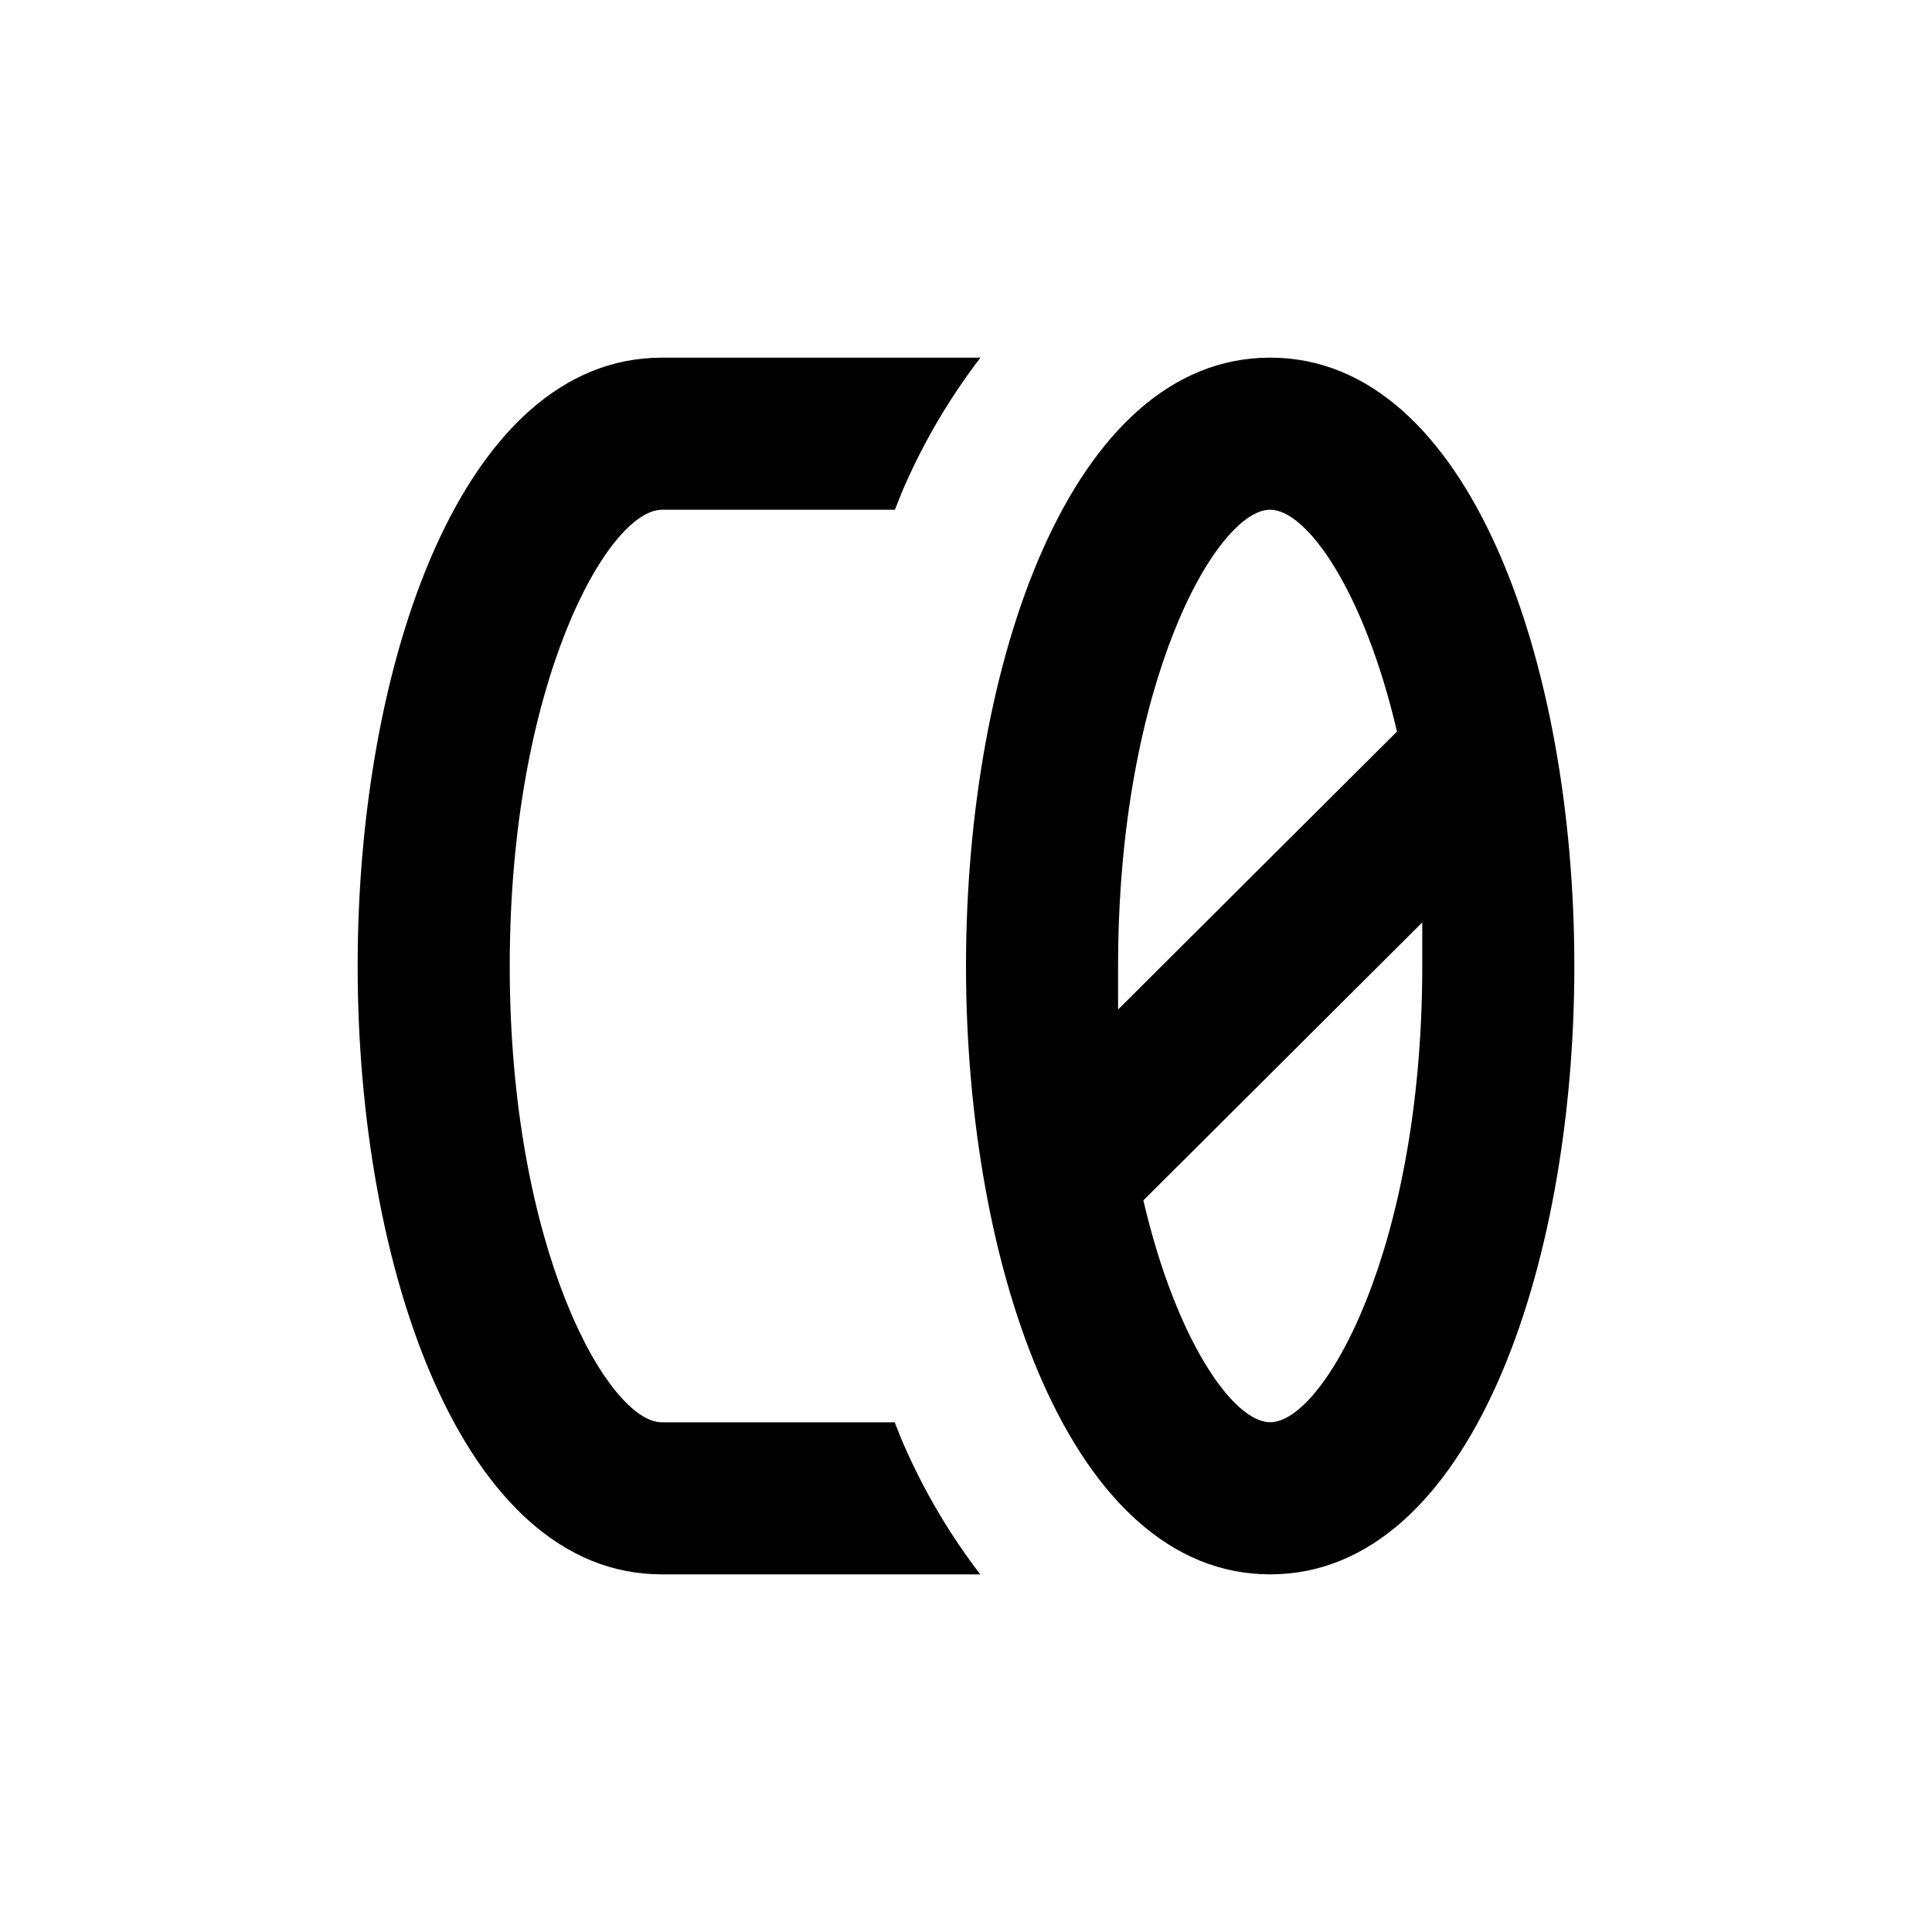 <?xml version="1.0" encoding="UTF-8"?>
<!-- Uploaded to: ICON Repo, www.svgrepo.com, Generator: ICON Repo Mixer Tools -->
<svg fill="#000000" width="800px" height="800px" version="1.1" viewBox="144 144 512 512" xmlns="http://www.w3.org/2000/svg">
 <g>
  <path d="m319.39 279.09h61.766c0.855-2.066 1.613-4.18 2.519-6.195v-0.004c5.32-12.137 12.086-23.59 20.152-34.105h-84.438c-52.902 0-80.609 81.113-80.609 161.22s27.711 161.22 80.609 161.22h84.387c-8.066-10.52-14.832-21.969-20.152-34.109-0.906-1.965-1.664-4.133-2.519-6.195h-61.715c-14.207 0-40.305-45.898-40.305-120.91 0-75.02 26.094-120.91 40.305-120.91z"/>
  <path d="m480.61 238.78c-52.902 0-80.609 81.113-80.609 161.22s27.711 161.22 80.609 161.22 80.609-81.113 80.609-161.22-27.711-161.22-80.609-161.22zm-40.305 172.75v-11.539c0-75.016 26.098-120.91 40.305-120.91 9.672 0 24.887 21.41 33.605 58.793zm80.609-11.535c0 75.016-26.098 120.91-40.305 120.91-9.672 0-24.887-21.41-33.605-58.793l73.91-73.66v11.539z"/>
 </g>
</svg>